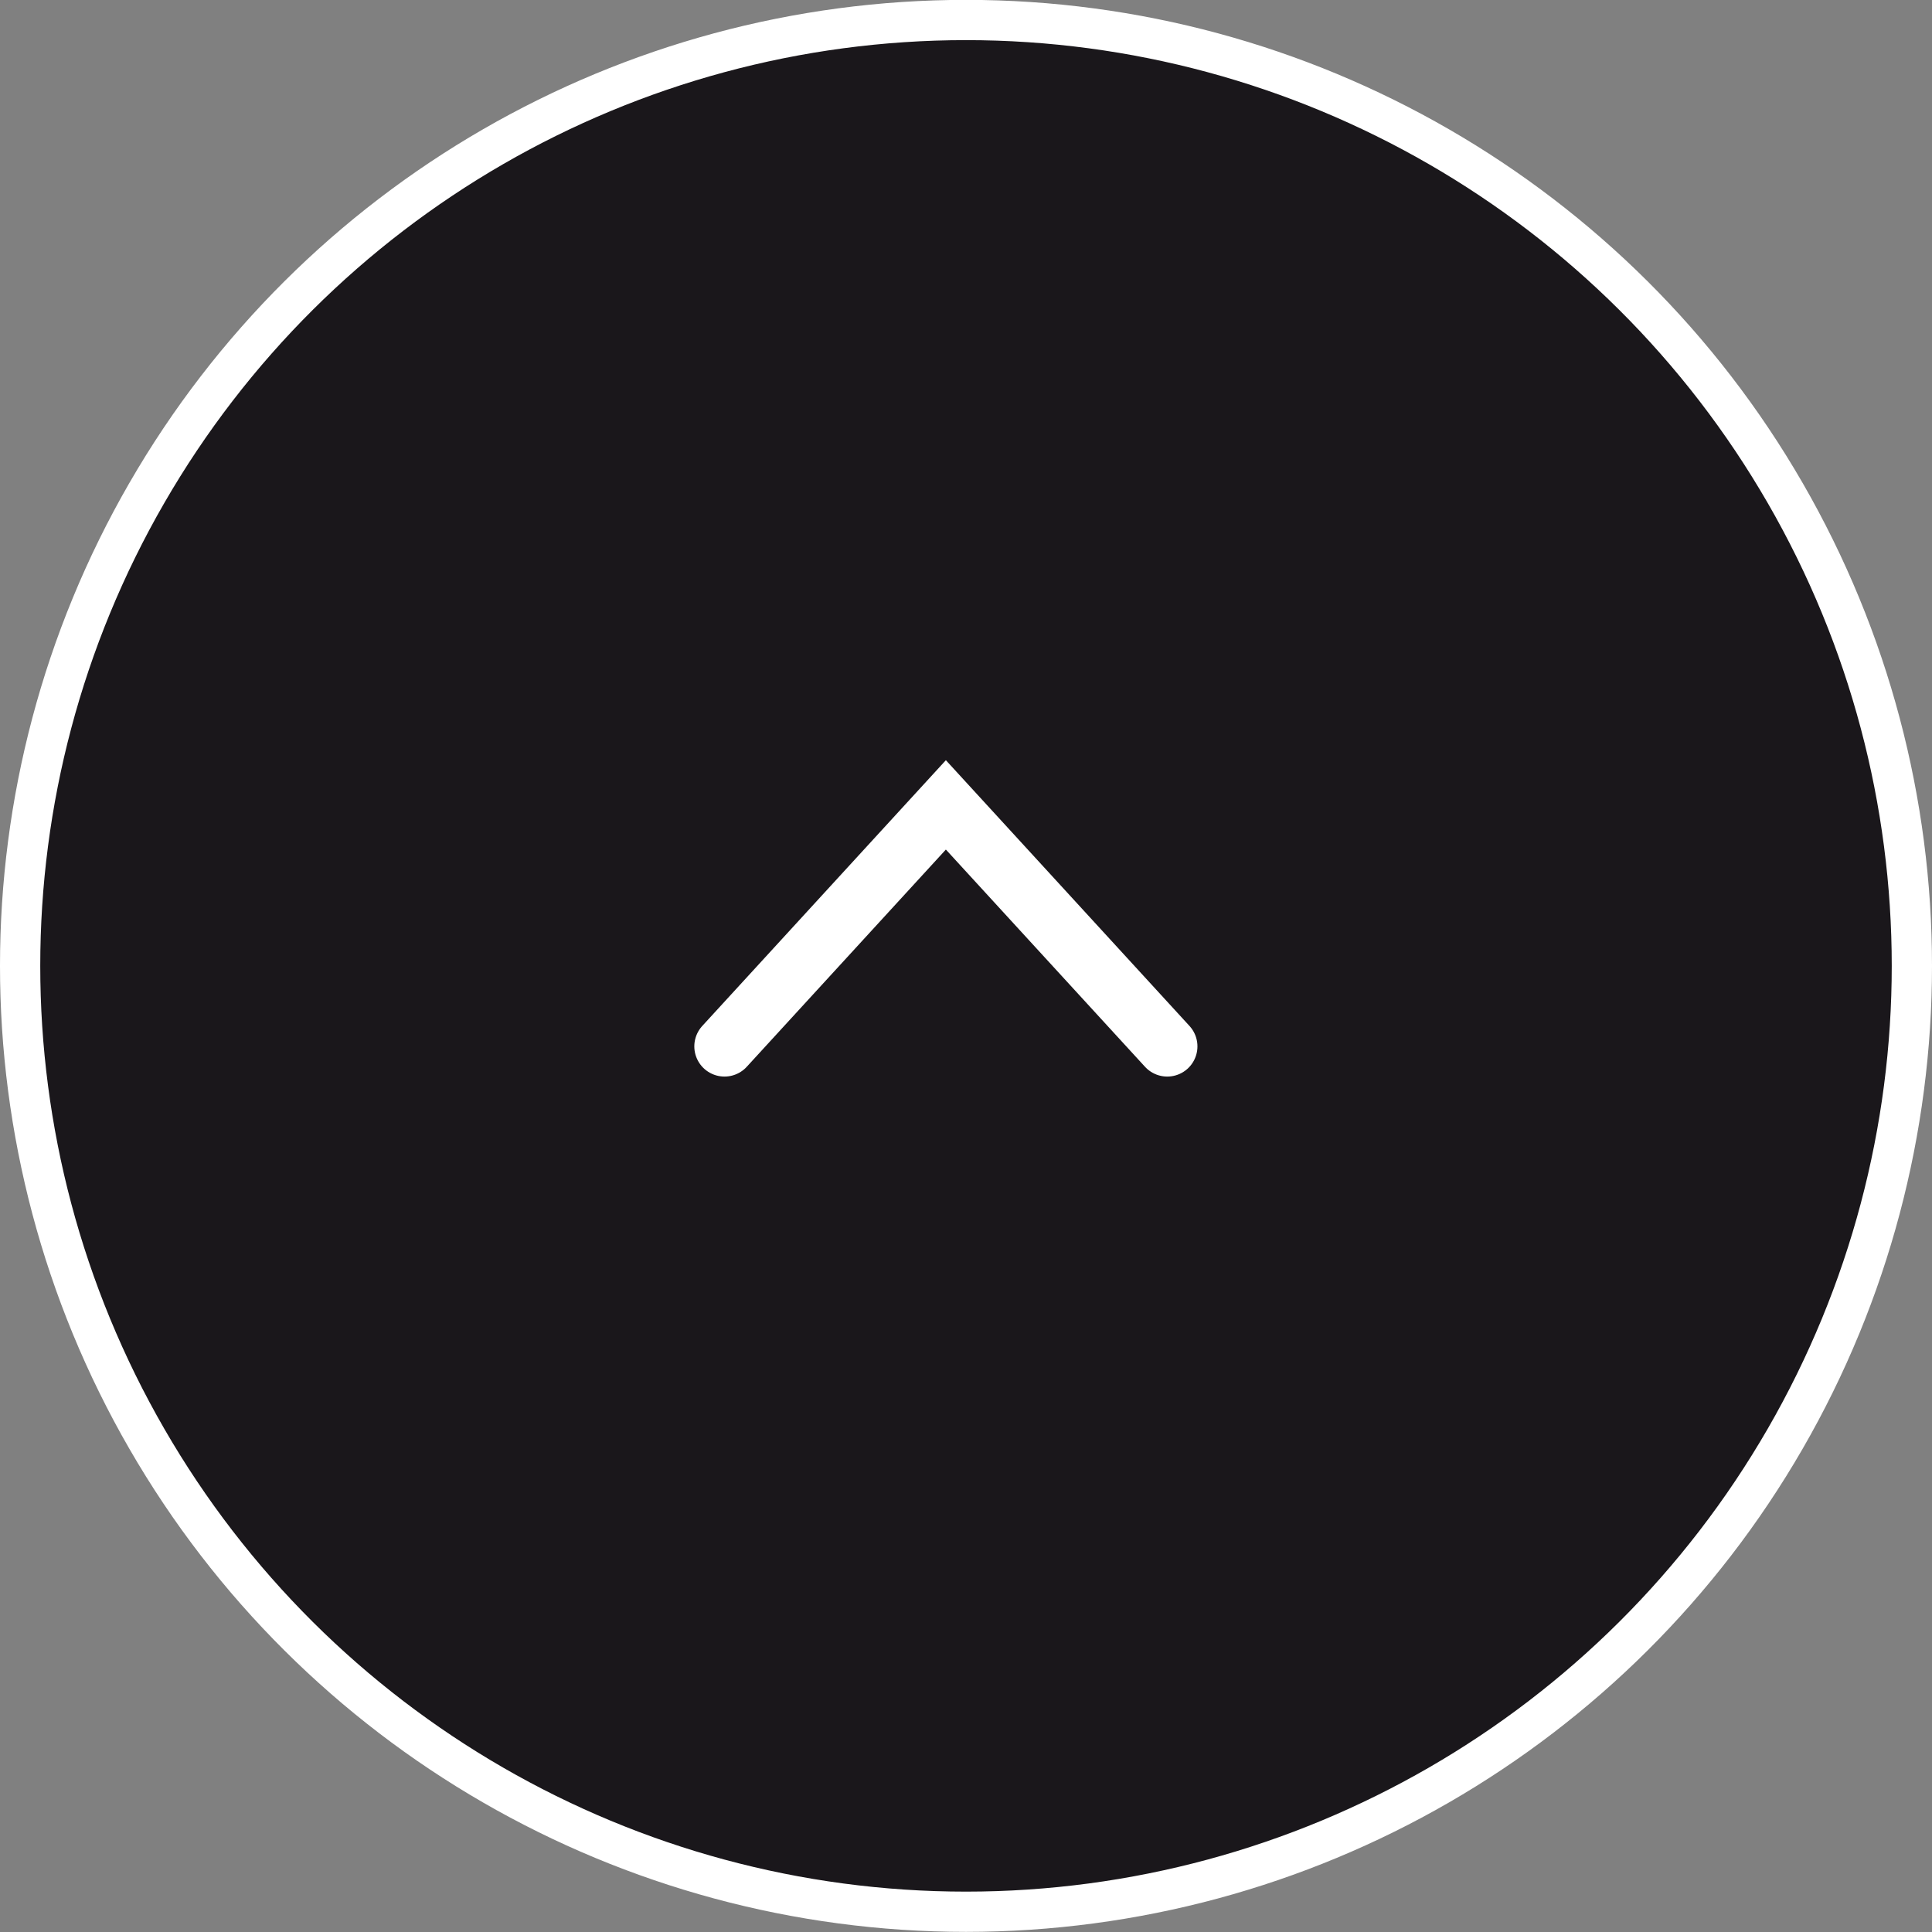 <svg width="48" height="48" viewBox="0 0 48 48" fill="none" xmlns="http://www.w3.org/2000/svg">
<rect x="0" y="0" width="48" height="48" fill="#808080" stroke="none"/>
<circle cx="24" cy="23.997" r="23.5" transform="rotate(-90 24 23.997)" fill="#1A171B" stroke="white"/>
<path d="M18 25.997L23.5 19.997L29 25.997" stroke="white" stroke-width="1.5" stroke-linecap="round"/>
</svg>
